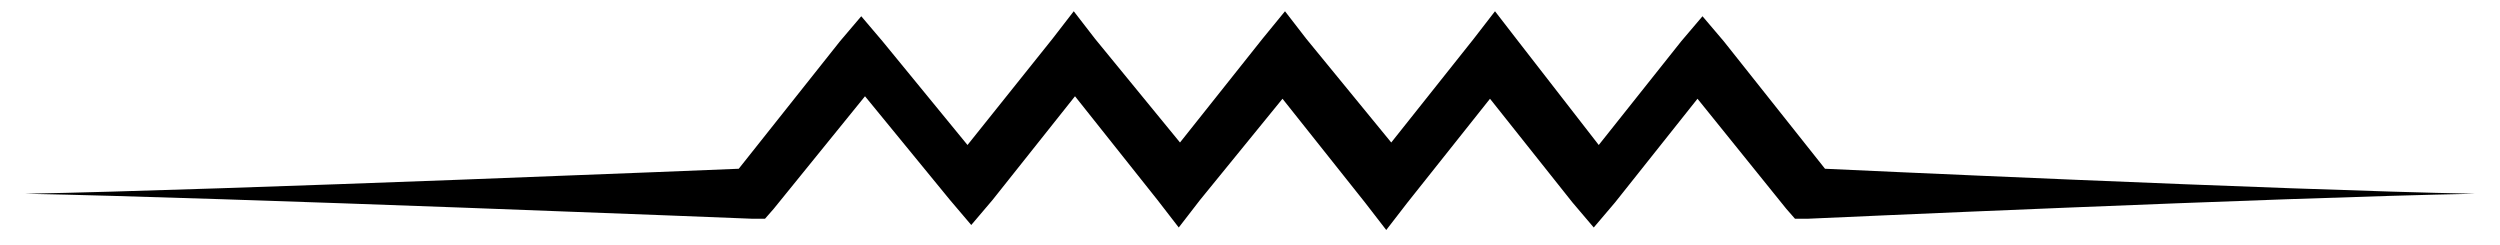 <?xml version="1.0" encoding="utf-8"?>
<!-- Generator: Adobe Illustrator 25.4.1, SVG Export Plug-In . SVG Version: 6.00 Build 0)  -->
<svg version="1.1" id="Vrstva_1" xmlns="http://www.w3.org/2000/svg" xmlns:xlink="http://www.w3.org/1999/xlink" x="0px" y="0px"
	 viewBox="0 0 200 19.6" style="enable-background:new 0 0 200 19.6;" xml:space="preserve">
<path d="M146,13.5l-8.1-10.2l-1.7-2l-1.7,2l-6.6,8.3l-6.6-8.5l-1.7-2.2l-1.7,2.2l-6.6,8.3l-6.8-8.3l-1.7-2.2L101,3.1l-6.6,8.3
	l-6.8-8.3l-1.7-2.2l-1.7,2.2l-6.8,8.5l-6.8-8.3l-1.7-2l-1.7,2l-8.1,10.2c0,0-41.2,1.7-57.1,2c15.9,0.3,58.2,2,58.2,2h1l0.7-0.8
	l7.3-9l6.8,8.3l1.7,2l1.7-2l6.6-8.3l6.6,8.3l1.7,2.2l1.7-2.2l6.6-8.1l6.6,8.3l1.7,2.2l1.7-2.2l6.6-8.3l6.6,8.3l1.7,2l1.7-2l6.6-8.3
	l7.1,8.8l0.7,0.8h1c0,0,37.5-1.7,53.4-2C182.4,15.2,146,13.5,146,13.5z"/>
</svg>
